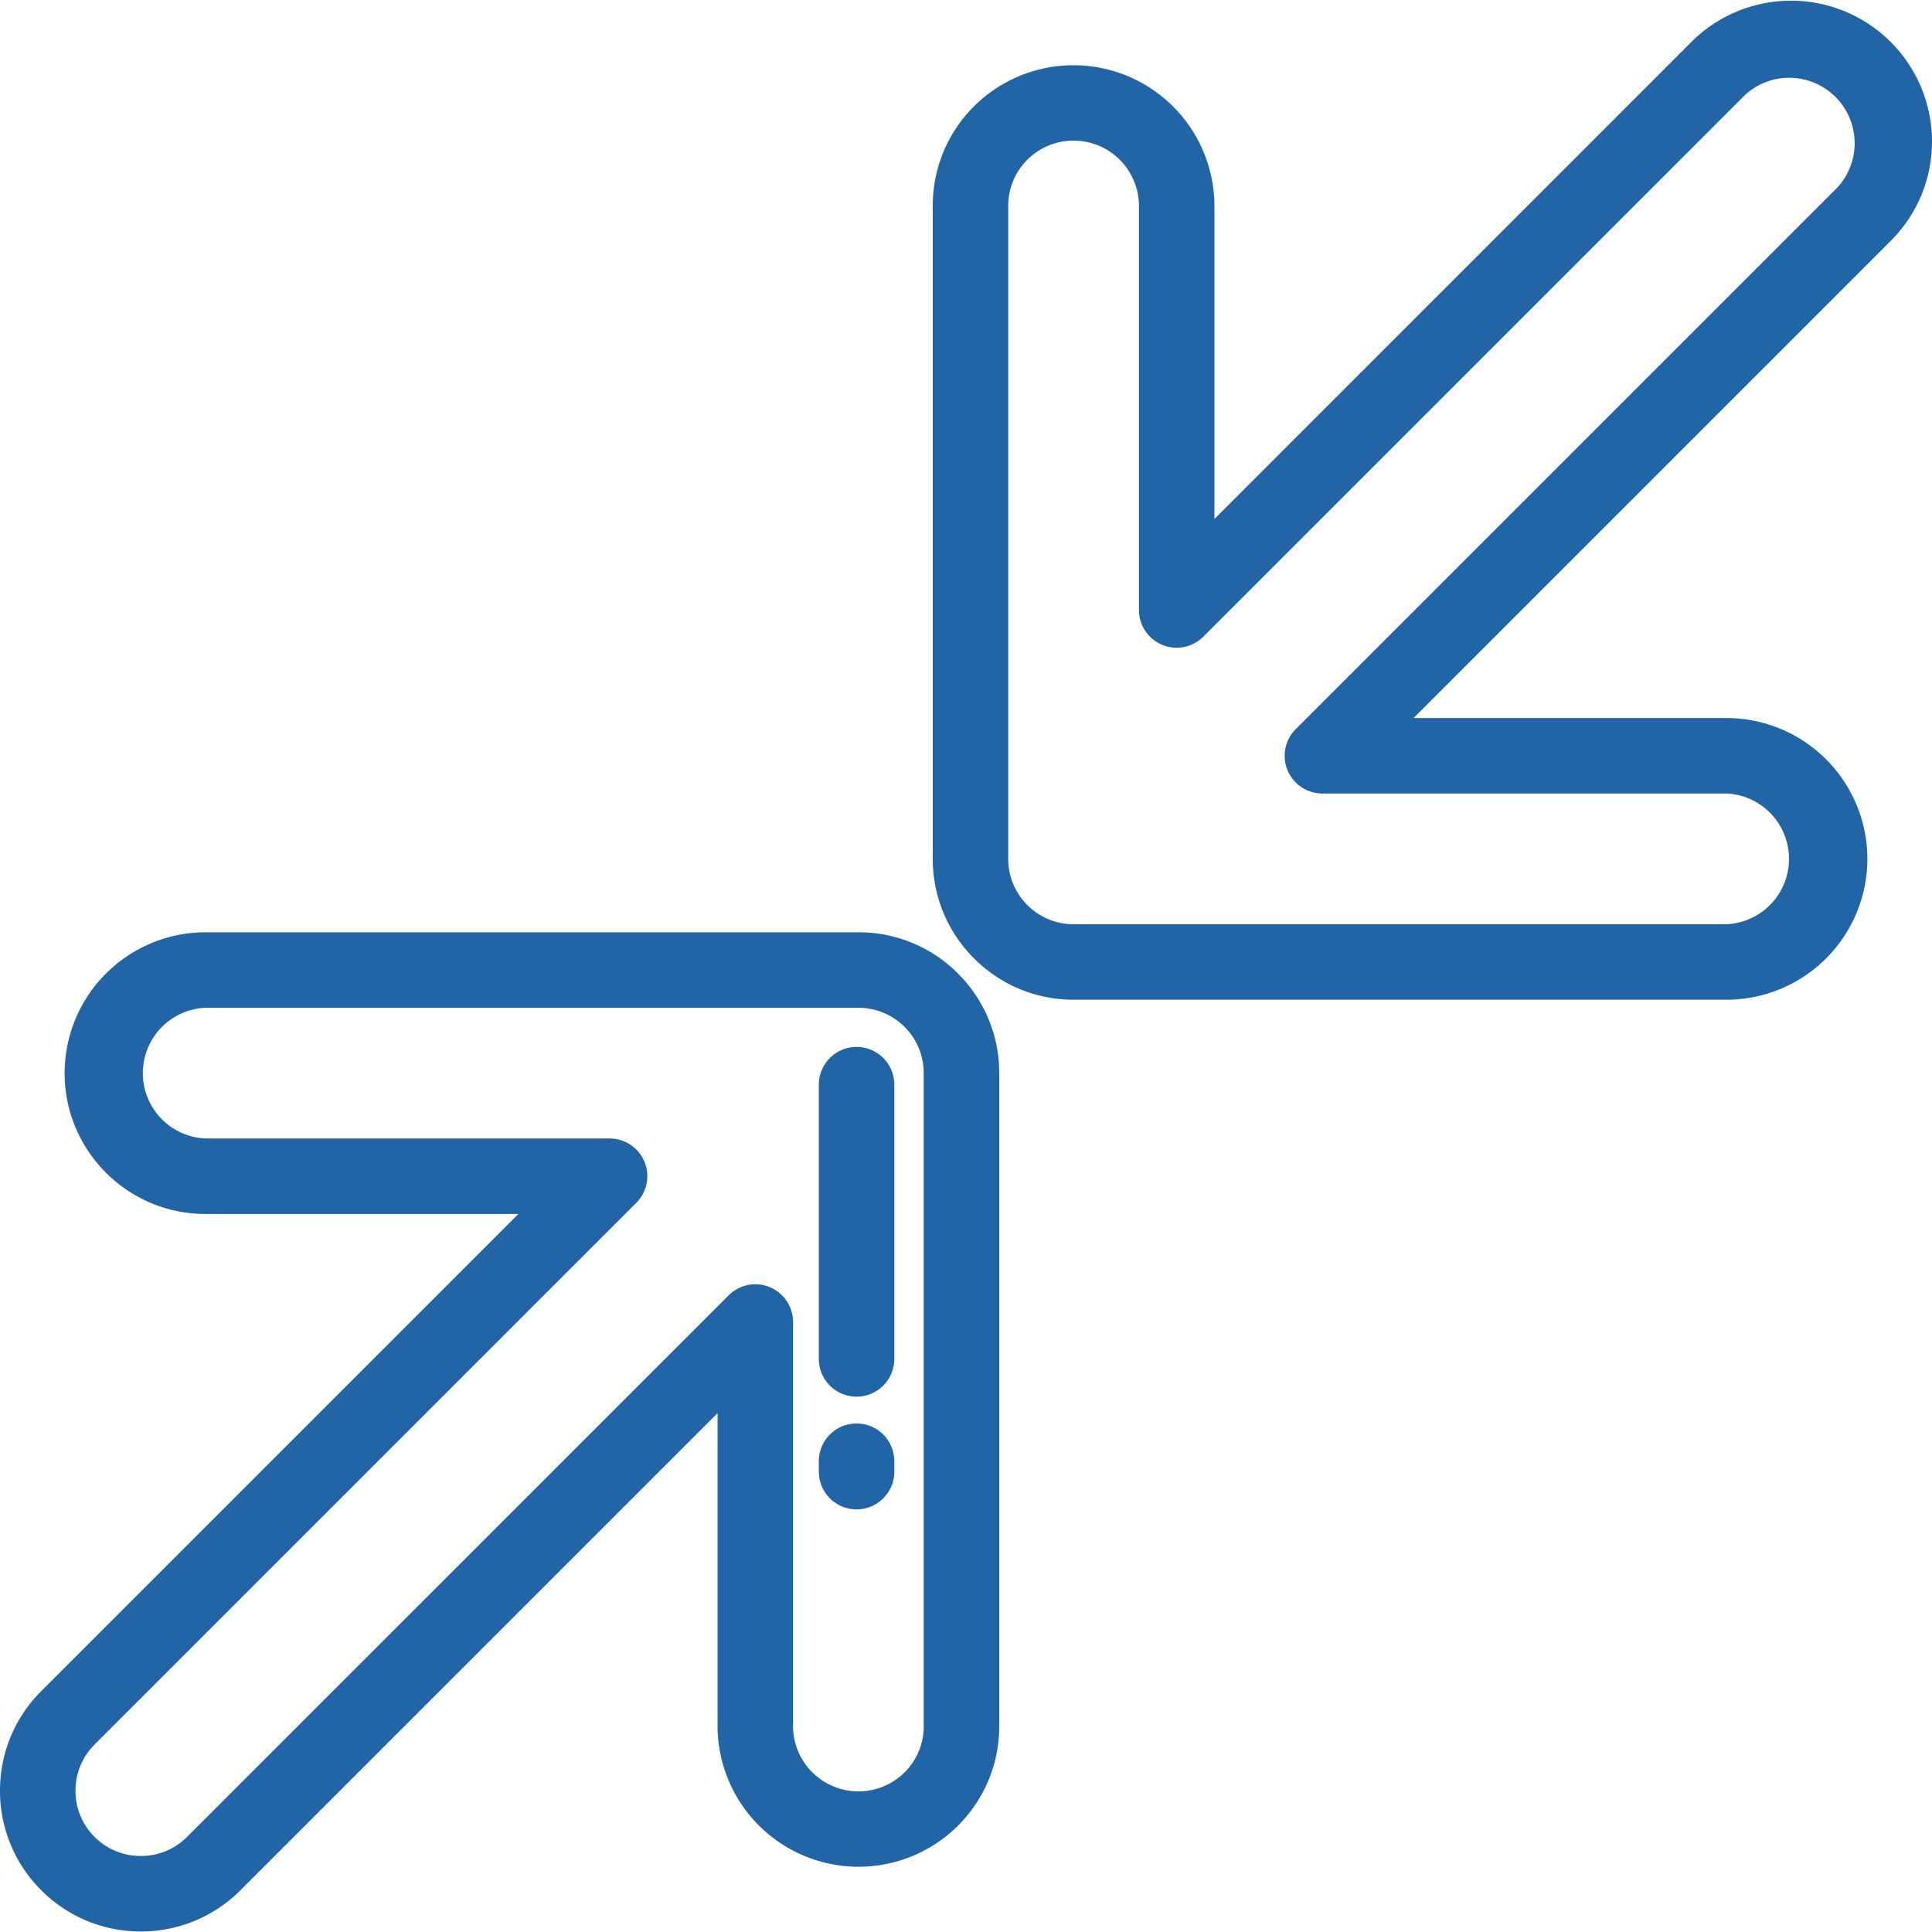 <?xml version="1.0" encoding="UTF-8"?><svg width="29" height="29" viewBox="0 0 29 29" xmlns="http://www.w3.org/2000/svg"><title>Icon</title><g fill="#2265A7"><path d="M14.38 14.613a2.1 2.1 0 0 0-1.495-.619H3.083A2.116 2.116 0 0 0 .97 16.108c0 1.166.948 2.114 2.113 2.114h4.699L.619 25.385c-.4.399-.619.93-.619 1.494a2.1 2.1 0 0 0 .62 1.495 2.1 2.1 0 0 0 1.494.618 2.1 2.1 0 0 0 1.494-.618l7.163-7.163v4.699a2.116 2.116 0 0 0 3.609 1.494c.399-.4.619-.93.619-1.494v-9.802a2.1 2.1 0 0 0-.62-1.495zm-.514 11.297a.974.974 0 0 1-.287.693.982.982 0 0 1-1.675-.694v-6.065a.566.566 0 0 0-.967-.4l-8.13 8.129a.974.974 0 0 1-.693.286.974.974 0 0 1-.694-.286.974.974 0 0 1-.287-.694c0-.262.102-.508.287-.693l8.13-8.13a.566.566 0 0 0-.4-.967H3.082a.982.982 0 0 1 0-1.962h9.802c.262 0 .508.102.694.287a.974.974 0 0 1 .287.694v9.802zM29 2.12A2.116 2.116 0 0 0 25.392.626L18.229 7.79v-4.7a2.116 2.116 0 0 0-3.609-1.494 2.1 2.1 0 0 0-.619 1.494v9.802a2.1 2.1 0 0 0 .62 1.494c.399.4.93.62 1.494.62h9.802a2.116 2.116 0 0 0 2.113-2.114 2.116 2.116 0 0 0-2.114-2.114h-4.698l7.163-7.163c.4-.4.619-.93.619-1.494zm-1.42.694l-8.13 8.13a.566.566 0 0 0 .4.967h6.066a.982.982 0 0 1 0 1.962h-9.801a.975.975 0 0 1-.694-.288.974.974 0 0 1-.287-.693V3.09c0-.262.102-.508.287-.693a.982.982 0 0 1 1.675.694v6.065a.566.566 0 0 0 .967.4l8.13-8.13a.982.982 0 0 1 1.387 1.388z"/><path d="M12.857 21.367a.566.566 0 0 0-.566.566v.157a.566.566 0 1 0 1.133 0v-.157a.566.566 0 0 0-.567-.566zm0-5.652a.566.566 0 0 0-.566.566v4.117a.566.566 0 1 0 1.133 0v-4.117a.566.566 0 0 0-.567-.566z"/></g></svg>